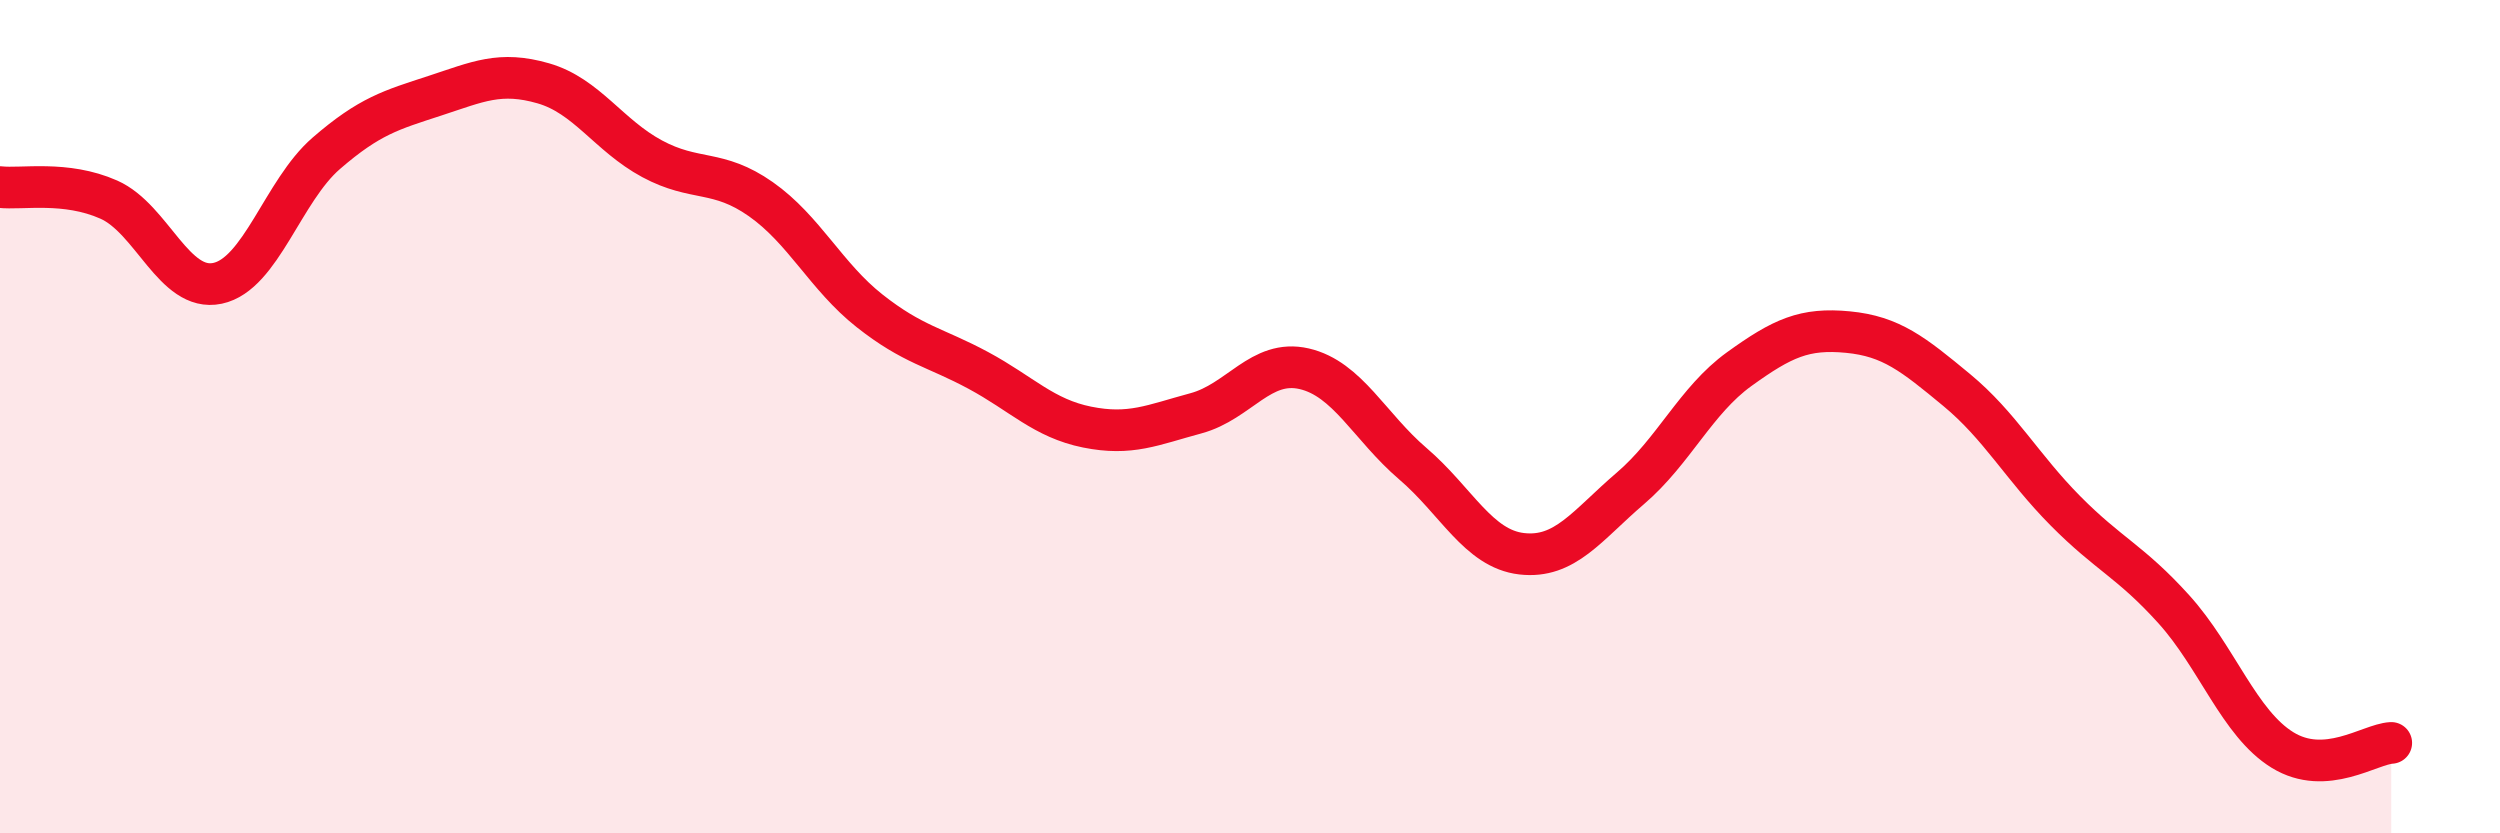 
    <svg width="60" height="20" viewBox="0 0 60 20" xmlns="http://www.w3.org/2000/svg">
      <path
        d="M 0,4.49 C 0.52,4.55 1.57,4.33 2.61,4.79 C 3.65,5.25 4.18,7.02 5.22,6.8 C 6.26,6.58 6.79,4.58 7.83,3.68 C 8.87,2.78 9.39,2.64 10.43,2.3 C 11.47,1.96 12,1.7 13.04,2 C 14.08,2.3 14.61,3.25 15.65,3.81 C 16.69,4.37 17.22,4.05 18.26,4.78 C 19.3,5.51 19.83,6.64 20.87,7.46 C 21.91,8.28 22.44,8.33 23.48,8.89 C 24.52,9.45 25.05,10.04 26.09,10.25 C 27.13,10.46 27.66,10.2 28.7,9.92 C 29.74,9.64 30.26,8.61 31.3,8.85 C 32.34,9.09 32.87,10.24 33.91,11.13 C 34.95,12.02 35.48,13.17 36.52,13.29 C 37.56,13.41 38.09,12.61 39.13,11.72 C 40.17,10.83 40.7,9.61 41.74,8.86 C 42.78,8.11 43.31,7.87 44.35,7.97 C 45.39,8.07 45.92,8.5 46.96,9.36 C 48,10.22 48.53,11.21 49.57,12.26 C 50.61,13.31 51.13,13.47 52.17,14.62 C 53.21,15.77 53.74,17.36 54.78,18 C 55.82,18.64 56.87,17.86 57.39,17.83L57.39 20L0 20Z"
        fill="#EB0A25"
        opacity="0.1"
        stroke-linecap="round"
        stroke-linejoin="round"
      />
      <path
        d="M 0,4.49 C 0.52,4.55 1.57,4.33 2.61,4.79 C 3.65,5.25 4.18,7.02 5.22,6.8 C 6.26,6.58 6.79,4.58 7.83,3.68 C 8.87,2.78 9.39,2.64 10.43,2.3 C 11.47,1.96 12,1.7 13.04,2 C 14.08,2.3 14.61,3.25 15.65,3.81 C 16.69,4.37 17.22,4.05 18.26,4.78 C 19.3,5.51 19.83,6.64 20.87,7.46 C 21.91,8.28 22.44,8.33 23.48,8.89 C 24.52,9.45 25.05,10.04 26.09,10.25 C 27.13,10.46 27.66,10.2 28.7,9.92 C 29.74,9.64 30.26,8.61 31.3,8.85 C 32.34,9.09 32.87,10.24 33.91,11.13 C 34.95,12.02 35.48,13.17 36.52,13.29 C 37.56,13.41 38.09,12.61 39.13,11.72 C 40.17,10.83 40.7,9.61 41.74,8.86 C 42.78,8.11 43.31,7.87 44.35,7.97 C 45.39,8.07 45.92,8.5 46.96,9.36 C 48,10.22 48.53,11.21 49.57,12.26 C 50.61,13.31 51.13,13.47 52.17,14.62 C 53.21,15.77 53.74,17.36 54.78,18 C 55.82,18.64 56.87,17.86 57.39,17.83"
        stroke="#EB0A25"
        stroke-width="1"
        fill="none"
        stroke-linecap="round"
        stroke-linejoin="round"
      />
    </svg>
  